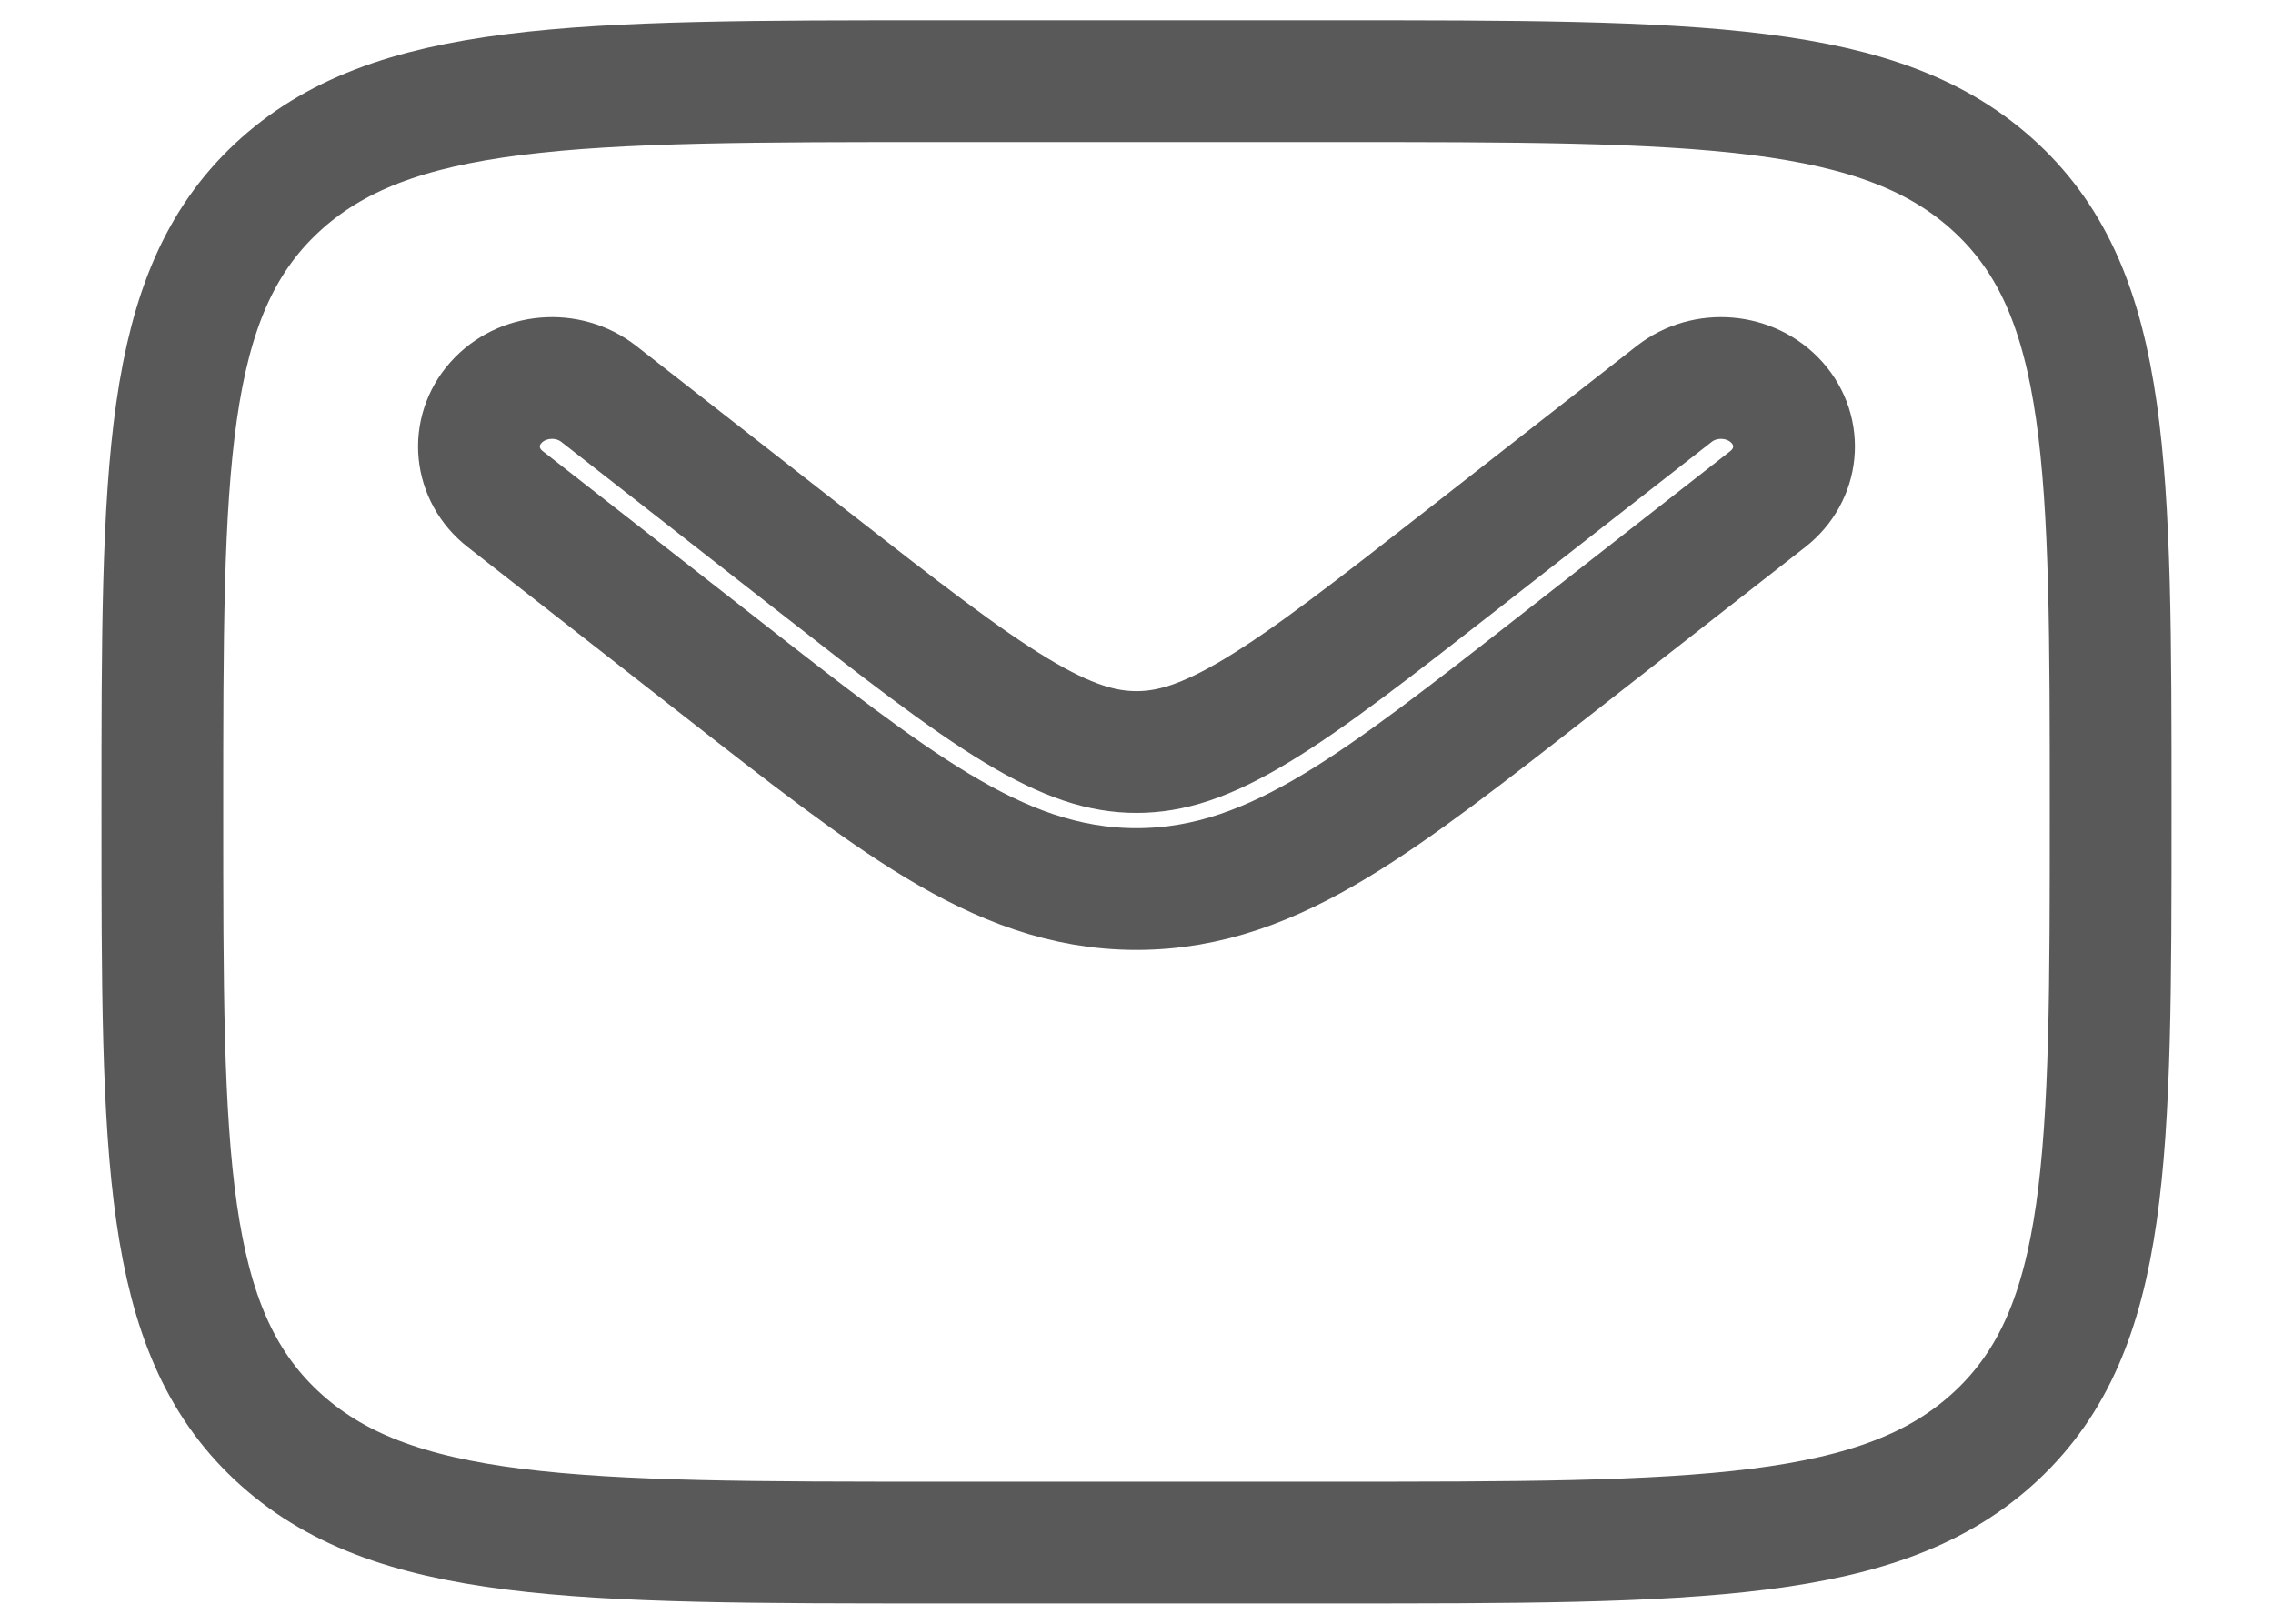 <svg width="21" height="15" viewBox="0 0 21 15" fill="none" xmlns="http://www.w3.org/2000/svg">
<path fill-rule="evenodd" clip-rule="evenodd" d="M2.554 1.739C1.5 2.727 1.5 4.318 1.5 7.5C1.5 10.682 1.5 12.273 2.554 13.261C3.609 14.25 5.306 14.25 8.7 14.25H12.3C15.694 14.25 17.391 14.25 18.446 13.261C19.5 12.273 19.5 10.682 19.5 7.5C19.5 4.318 19.5 2.727 18.446 1.739C17.391 0.75 15.694 0.75 12.3 0.75H8.7C5.306 0.75 3.609 0.75 2.554 1.739ZM16.419 3.72C16.657 3.988 16.619 4.387 16.332 4.611L14.355 6.156C13.558 6.779 12.911 7.284 12.34 7.628C11.746 7.986 11.167 8.213 10.5 8.213C9.833 8.213 9.254 7.986 8.66 7.628C8.089 7.284 7.442 6.779 6.645 6.156L4.668 4.611C4.381 4.387 4.343 3.988 4.581 3.72C4.82 3.451 5.246 3.415 5.532 3.639L7.475 5.157C8.315 5.813 8.898 6.267 9.39 6.564C9.866 6.851 10.189 6.947 10.5 6.947C10.811 6.947 11.134 6.851 11.61 6.564C12.102 6.267 12.685 5.813 13.525 5.157L15.468 3.639C15.754 3.415 16.18 3.451 16.419 3.72Z" stroke="#595959" stroke-width="1.125" stroke-linecap="round"/>
</svg>
